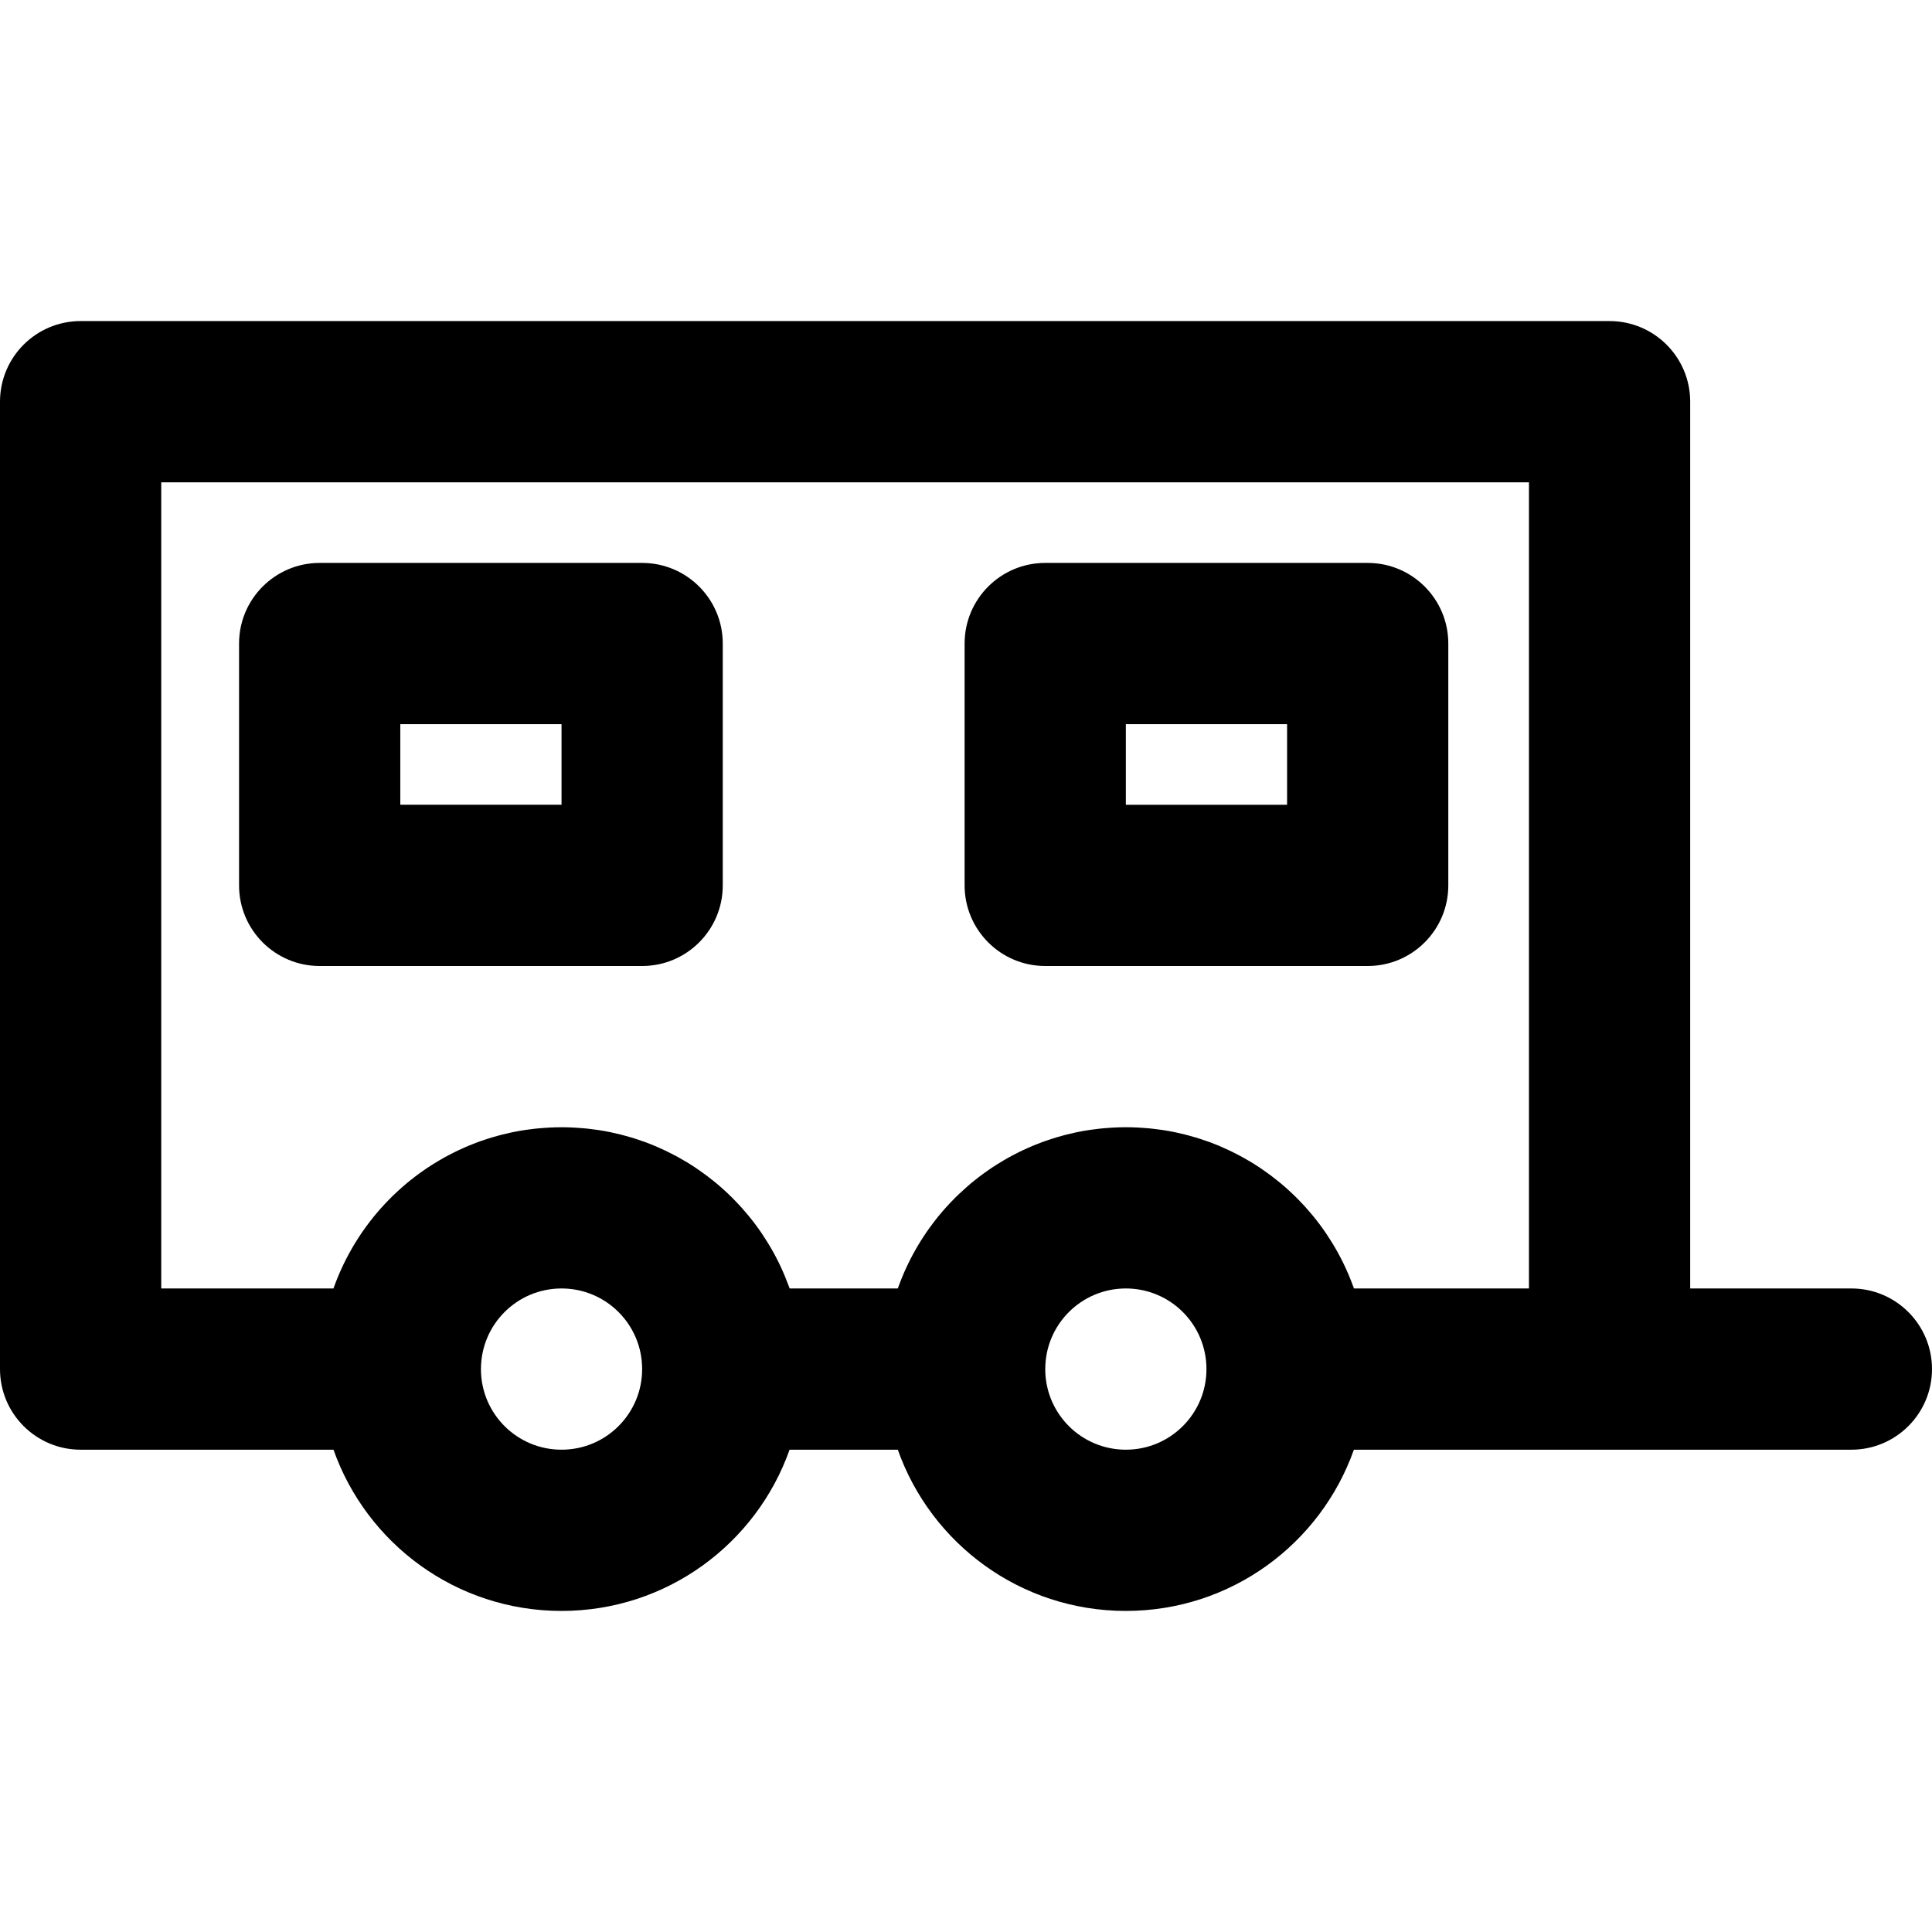 <?xml version="1.0" encoding="iso-8859-1"?>
<!-- Uploaded to: SVG Repo, www.svgrepo.com, Generator: SVG Repo Mixer Tools -->
<svg fill="#000000" height="800px" width="800px" version="1.1" id="Layer_1" xmlns="http://www.w3.org/2000/svg" xmlns:xlink="http://www.w3.org/1999/xlink" 
	 viewBox="0 0 511.264 511.264" xml:space="preserve">
<g>
	<g>
		<g>
			<path d="M489.931,340.965h-42.656V106.299c0-11.782-9.551-21.333-21.333-21.333H21.333C9.551,84.965,0,94.517,0,106.299v256
				c0,11.782,9.551,21.333,21.333,21.333h66.918c8.784,24.858,32.474,42.667,60.346,42.667s51.562-17.808,60.346-42.667h28.641
				c8.784,24.858,32.474,42.667,60.346,42.667s51.562-17.808,60.346-42.667h67.654h0.011h63.989
				c11.782,0,21.333-9.551,21.333-21.333C511.264,350.517,501.713,340.965,489.931,340.965z M42.667,127.632h361.941v213.333
				h-46.309c-0.072-0.204-0.154-0.404-0.228-0.608c-0.025-0.068-0.051-0.135-0.076-0.204c-0.319-0.866-0.658-1.722-1.013-2.57
				c-0.051-0.123-0.103-0.246-0.155-0.368c-0.378-0.885-0.771-1.761-1.187-2.626c-0.009-0.019-0.017-0.038-0.026-0.057
				c-0.868-1.799-1.819-3.549-2.845-5.249c-0.09-0.15-0.183-0.298-0.275-0.447c-0.423-0.687-0.857-1.366-1.305-2.036
				c-0.107-0.16-0.212-0.32-0.32-0.478c-0.522-0.767-1.058-1.525-1.612-2.268c-0.016-0.022-0.032-0.044-0.048-0.066
				c-0.592-0.79-1.202-1.566-1.829-2.327c-0.089-0.109-0.182-0.214-0.272-0.322c-0.515-0.617-1.041-1.225-1.579-1.823
				c-0.168-0.187-0.339-0.372-0.509-0.558c-0.494-0.537-0.998-1.064-1.51-1.584c-0.165-0.167-0.328-0.337-0.495-0.503
				c-1.346-1.336-2.75-2.613-4.211-3.826c-0.184-0.153-0.371-0.3-0.557-0.45c-0.551-0.448-1.109-0.887-1.675-1.316
				c-0.23-0.175-0.461-0.348-0.694-0.519c-0.572-0.422-1.152-0.833-1.739-1.237c-0.198-0.136-0.393-0.275-0.592-0.409
				c-0.789-0.529-1.587-1.044-2.4-1.538c-0.065-0.039-0.131-0.075-0.196-0.114c-0.741-0.447-1.493-0.878-2.253-1.295
				c-0.245-0.134-0.492-0.263-0.739-0.395c-0.604-0.322-1.214-0.634-1.83-0.937c-0.266-0.131-0.532-0.261-0.8-0.389
				c-0.678-0.322-1.363-0.63-2.054-0.928c-0.186-0.08-0.369-0.165-0.555-0.244c-0.884-0.371-1.777-0.724-2.68-1.057
				c-0.168-0.062-0.34-0.117-0.509-0.178c-0.734-0.263-1.474-0.514-2.22-0.751c-0.279-0.089-0.56-0.173-0.841-0.258
				c-0.671-0.203-1.346-0.394-2.026-0.575c-0.276-0.073-0.55-0.149-0.828-0.218c-0.831-0.209-1.668-0.403-2.511-0.579
				c-0.11-0.023-0.218-0.051-0.329-0.073c-0.962-0.196-1.934-0.367-2.911-0.52c-0.239-0.037-0.481-0.067-0.721-0.101
				c-0.738-0.106-1.479-0.202-2.225-0.283c-0.314-0.034-0.628-0.065-0.943-0.094c-0.715-0.067-1.435-0.121-2.157-0.164
				c-0.291-0.017-0.58-0.039-0.872-0.052c-0.997-0.046-1.999-0.076-3.008-0.076c-0.002,0-0.004,0-0.006,0c-0.002,0-0.003,0-0.005,0
				c-0.013,0-0.026,0.001-0.04,0.001c-0.987,0.001-1.968,0.029-2.944,0.074c-0.328,0.015-0.653,0.039-0.979,0.059
				c-0.672,0.041-1.341,0.091-2.007,0.153c-0.363,0.034-0.725,0.069-1.087,0.109c-0.664,0.073-1.323,0.159-1.981,0.252
				c-0.32,0.045-0.641,0.085-0.96,0.135c-0.93,0.146-1.855,0.309-2.771,0.495c-0.272,0.055-0.54,0.122-0.81,0.18
				c-0.667,0.144-1.331,0.294-1.99,0.459c-0.381,0.095-0.759,0.198-1.137,0.3c-0.551,0.149-1.099,0.304-1.644,0.467
				c-0.389,0.116-0.778,0.233-1.164,0.356c-0.562,0.18-1.118,0.371-1.673,0.566c-0.343,0.12-0.688,0.234-1.028,0.359
				c-0.825,0.305-1.642,0.628-2.451,0.966c-0.374,0.156-0.741,0.325-1.112,0.488c-0.484,0.213-0.966,0.428-1.444,0.653
				c-0.406,0.191-0.808,0.388-1.21,0.588c-0.436,0.217-0.869,0.439-1.299,0.665c-0.402,0.211-0.803,0.421-1.2,0.641
				c-0.447,0.247-0.887,0.506-1.328,0.763c-0.607,0.355-1.207,0.719-1.801,1.093c-0.466,0.293-0.932,0.586-1.39,0.891
				c-0.4,0.267-0.792,0.544-1.185,0.819c-0.358,0.25-0.715,0.501-1.067,0.759c-0.401,0.293-0.797,0.59-1.191,0.891
				c-0.333,0.255-0.661,0.515-0.988,0.777c-0.393,0.314-0.788,0.626-1.173,0.949c-0.307,0.257-0.606,0.524-0.909,0.787
				c-0.711,0.618-1.408,1.252-2.091,1.9c-0.272,0.258-0.547,0.513-0.814,0.776c-0.38,0.374-0.751,0.756-1.122,1.139
				c-0.26,0.269-0.519,0.539-0.775,0.813c-0.368,0.394-0.732,0.79-1.089,1.193c-0.237,0.267-0.468,0.538-0.701,0.809
				c-0.364,0.423-0.729,0.845-1.081,1.278c-0.019,0.023-0.037,0.048-0.056,0.072c-0.845,1.04-1.65,2.111-2.429,3.203
				c-0.187,0.263-0.377,0.523-0.561,0.789c-0.322,0.466-0.634,0.938-0.943,1.412c-0.185,0.283-0.367,0.568-0.547,0.854
				c-0.305,0.484-0.607,0.97-0.899,1.463c-0.154,0.259-0.3,0.522-0.45,0.783c-0.993,1.729-1.906,3.508-2.738,5.333
				c-0.128,0.28-0.257,0.559-0.38,0.842c-0.236,0.54-0.463,1.083-0.685,1.631c-0.119,0.295-0.235,0.591-0.35,0.888
				c-0.218,0.561-0.433,1.124-0.635,1.693c-0.012,0.035-0.027,0.069-0.039,0.103h-28.615c-0.072-0.205-0.154-0.405-0.229-0.609
				c-0.024-0.067-0.05-0.132-0.075-0.199c-0.32-0.867-0.659-1.725-1.015-2.574c-0.051-0.122-0.102-0.244-0.154-0.366
				c-0.378-0.886-0.772-1.764-1.189-2.63c-0.008-0.017-0.016-0.035-0.024-0.052c-0.868-1.799-1.819-3.549-2.846-5.25
				c-0.09-0.15-0.183-0.298-0.275-0.447c-0.423-0.688-0.858-1.367-1.306-2.037c-0.106-0.159-0.211-0.318-0.318-0.476
				c-0.524-0.769-1.06-1.528-1.616-2.273c-0.015-0.02-0.029-0.041-0.044-0.061c-0.592-0.791-1.203-1.567-1.83-2.329
				c-0.088-0.107-0.18-0.211-0.269-0.317c-0.516-0.619-1.044-1.228-1.582-1.827c-0.168-0.186-0.337-0.371-0.507-0.555
				c-0.495-0.538-0.999-1.066-1.512-1.586c-0.165-0.167-0.327-0.336-0.494-0.501c-1.346-1.336-2.751-2.613-4.211-3.826
				c-0.184-0.153-0.371-0.3-0.557-0.45c-0.551-0.448-1.109-0.887-1.675-1.316c-0.23-0.175-0.461-0.348-0.694-0.519
				c-0.573-0.422-1.153-0.834-1.74-1.237c-0.197-0.135-0.391-0.274-0.59-0.408c-0.789-0.529-1.588-1.044-2.401-1.539
				c-0.064-0.039-0.131-0.075-0.195-0.114c-0.741-0.447-1.493-0.878-2.254-1.296c-0.244-0.134-0.491-0.263-0.738-0.394
				c-0.605-0.322-1.215-0.635-1.831-0.938c-0.266-0.131-0.531-0.261-0.799-0.388c-0.679-0.322-1.365-0.631-2.057-0.93
				c-0.185-0.08-0.367-0.165-0.553-0.243c-0.884-0.372-1.778-0.724-2.681-1.057c-0.168-0.062-0.338-0.117-0.507-0.177
				c-0.735-0.263-1.476-0.515-2.223-0.752c-0.279-0.088-0.559-0.172-0.84-0.257c-0.671-0.203-1.347-0.394-2.028-0.576
				c-0.275-0.073-0.55-0.148-0.826-0.218c-0.831-0.209-1.669-0.403-2.513-0.58c-0.109-0.023-0.217-0.05-0.327-0.073
				c-0.963-0.196-1.934-0.367-2.912-0.52c-0.239-0.037-0.48-0.066-0.72-0.101c-0.738-0.106-1.48-0.202-2.226-0.283
				c-0.314-0.034-0.628-0.065-0.943-0.094c-0.716-0.067-1.435-0.121-2.157-0.164c-0.291-0.017-0.58-0.039-0.872-0.052
				c-0.997-0.046-1.999-0.076-3.008-0.076c-0.002,0-0.004,0-0.006,0c-0.002,0-0.003,0-0.005,0c-0.013,0-0.026,0.001-0.04,0.001
				c-0.987,0.001-1.968,0.029-2.944,0.074c-0.328,0.015-0.653,0.039-0.979,0.059c-0.672,0.041-1.341,0.091-2.006,0.152
				c-0.363,0.034-0.726,0.069-1.087,0.109c-0.663,0.073-1.323,0.159-1.98,0.251c-0.32,0.045-0.642,0.085-0.96,0.135
				c-0.93,0.146-1.854,0.309-2.771,0.495c-0.273,0.055-0.541,0.122-0.812,0.18c-0.666,0.144-1.33,0.294-1.988,0.459
				c-0.381,0.095-0.76,0.198-1.138,0.3c-0.551,0.149-1.098,0.304-1.643,0.466c-0.389,0.116-0.778,0.233-1.165,0.357
				c-0.561,0.18-1.117,0.371-1.672,0.565c-0.343,0.12-0.689,0.234-1.03,0.36c-0.825,0.305-1.642,0.628-2.45,0.966
				c-0.375,0.157-0.743,0.326-1.114,0.489c-0.483,0.213-0.965,0.427-1.441,0.651c-0.406,0.191-0.809,0.389-1.211,0.588
				c-0.436,0.217-0.868,0.439-1.299,0.665c-0.402,0.211-0.803,0.421-1.2,0.641c-0.447,0.247-0.886,0.505-1.326,0.762
				c-0.609,0.356-1.212,0.722-1.809,1.097c-0.464,0.292-0.929,0.584-1.385,0.888c-0.4,0.267-0.792,0.544-1.185,0.819
				c-0.358,0.25-0.714,0.501-1.067,0.759c-0.401,0.293-0.797,0.59-1.191,0.891c-0.332,0.255-0.66,0.515-0.988,0.776
				c-0.394,0.314-0.789,0.627-1.175,0.951c-0.305,0.255-0.601,0.52-0.901,0.78c-0.715,0.621-1.415,1.257-2.101,1.909
				c-0.271,0.258-0.545,0.512-0.812,0.774c-0.381,0.374-0.752,0.757-1.123,1.141c-0.259,0.268-0.518,0.537-0.772,0.81
				c-0.368,0.394-0.733,0.791-1.091,1.195c-0.237,0.267-0.468,0.538-0.701,0.809c-0.364,0.423-0.729,0.845-1.081,1.278
				c-0.019,0.023-0.037,0.048-0.056,0.072c-0.845,1.04-1.65,2.111-2.429,3.203c-0.187,0.263-0.377,0.523-0.561,0.789
				c-0.322,0.466-0.634,0.938-0.943,1.412c-0.185,0.283-0.367,0.567-0.547,0.853c-0.305,0.485-0.608,0.971-0.9,1.465
				c-0.152,0.257-0.298,0.518-0.446,0.777c-0.995,1.732-1.91,3.513-2.742,5.342c-0.127,0.279-0.255,0.556-0.378,0.836
				c-0.237,0.541-0.465,1.086-0.687,1.635c-0.119,0.293-0.234,0.588-0.348,0.883c-0.218,0.563-0.434,1.127-0.637,1.697
				c-0.012,0.034-0.026,0.068-0.038,0.102H42.667V127.632z M148.597,383.632c-11.756,0-21.27-9.486-21.328-21.227
				c0-0.036,0.005-0.07,0.005-0.106c0-11.789,9.539-21.33,21.328-21.333c11.789,0.003,21.328,9.544,21.328,21.333
				C169.931,374.09,160.389,383.632,148.597,383.632z M297.931,383.632c-11.756,0-21.27-9.486-21.328-21.227
				c0-0.036,0.005-0.07,0.005-0.106c0-11.789,9.539-21.33,21.328-21.333c11.789,0.003,21.328,9.544,21.328,21.333
				C319.264,374.09,309.722,383.632,297.931,383.632z"/>
			<path d="M191.264,234.299v-64c0-11.782-9.551-21.333-21.333-21.333H84.597c-11.782,0-21.333,9.551-21.333,21.333v64
				c0,11.782,9.551,21.333,21.333,21.333h85.333C181.713,255.632,191.264,246.081,191.264,234.299z M148.597,212.965h-42.667
				v-21.333h42.667V212.965z"/>
			<path d="M276.597,255.632h85.333c11.782,0,21.333-9.551,21.333-21.333v-64c0-11.782-9.551-21.333-21.333-21.333h-85.333
				c-11.782,0-21.333,9.551-21.333,21.333v64C255.264,246.081,264.815,255.632,276.597,255.632z M297.931,191.632h42.667v21.333
				h-42.667V191.632z"/>
		</g>
	</g>
</g>
</svg>